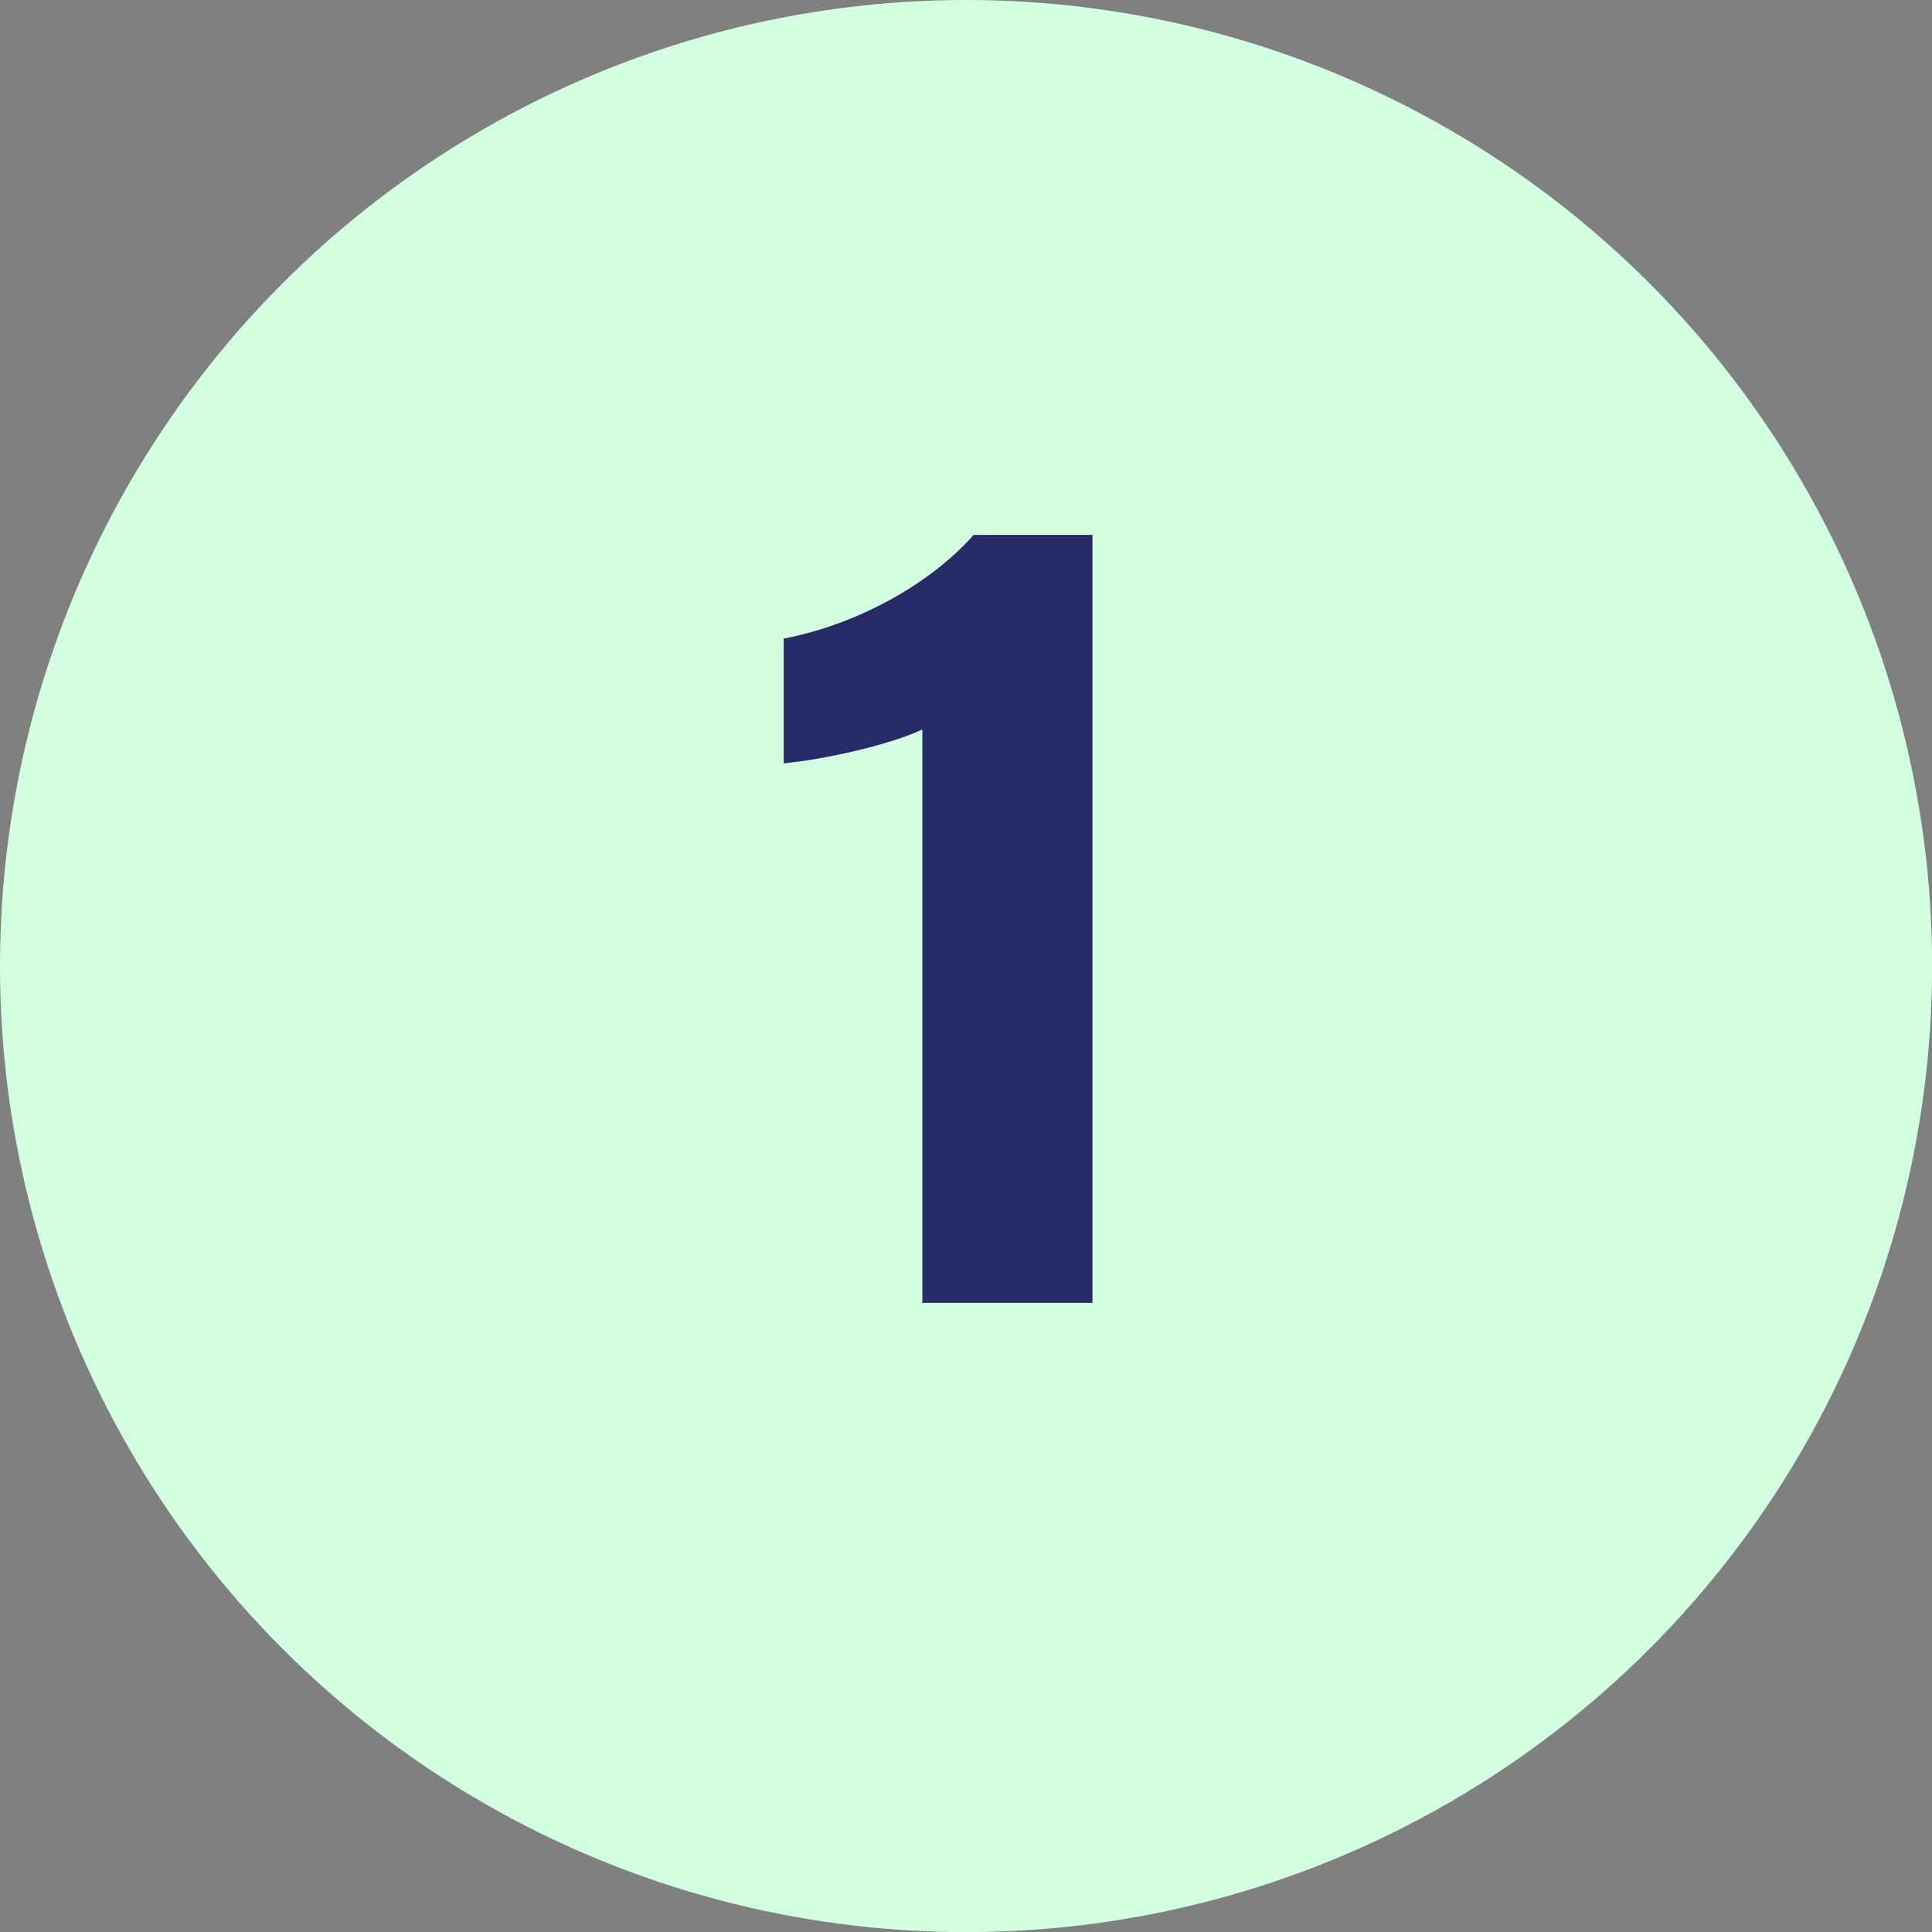 <?xml version="1.0" encoding="UTF-8"?> <svg xmlns="http://www.w3.org/2000/svg" viewBox="0 0 194.11 194.11"><rect x="0" y="0" width="194.11" height="194.11" fill="#808080" stroke="none"/><circle cx="97.06" cy="97.06" r="97.06" style="fill:#d2ffdf"></circle><path d="M92.67 130.89v-57.6c-3.51 1.64-10.07 3.04-13.93 3.4V64.16c7.38-1.41 14.75-5.5 19.08-10.42h11.94v77.16H92.67Z" style="fill:#272b68"></path></svg> 